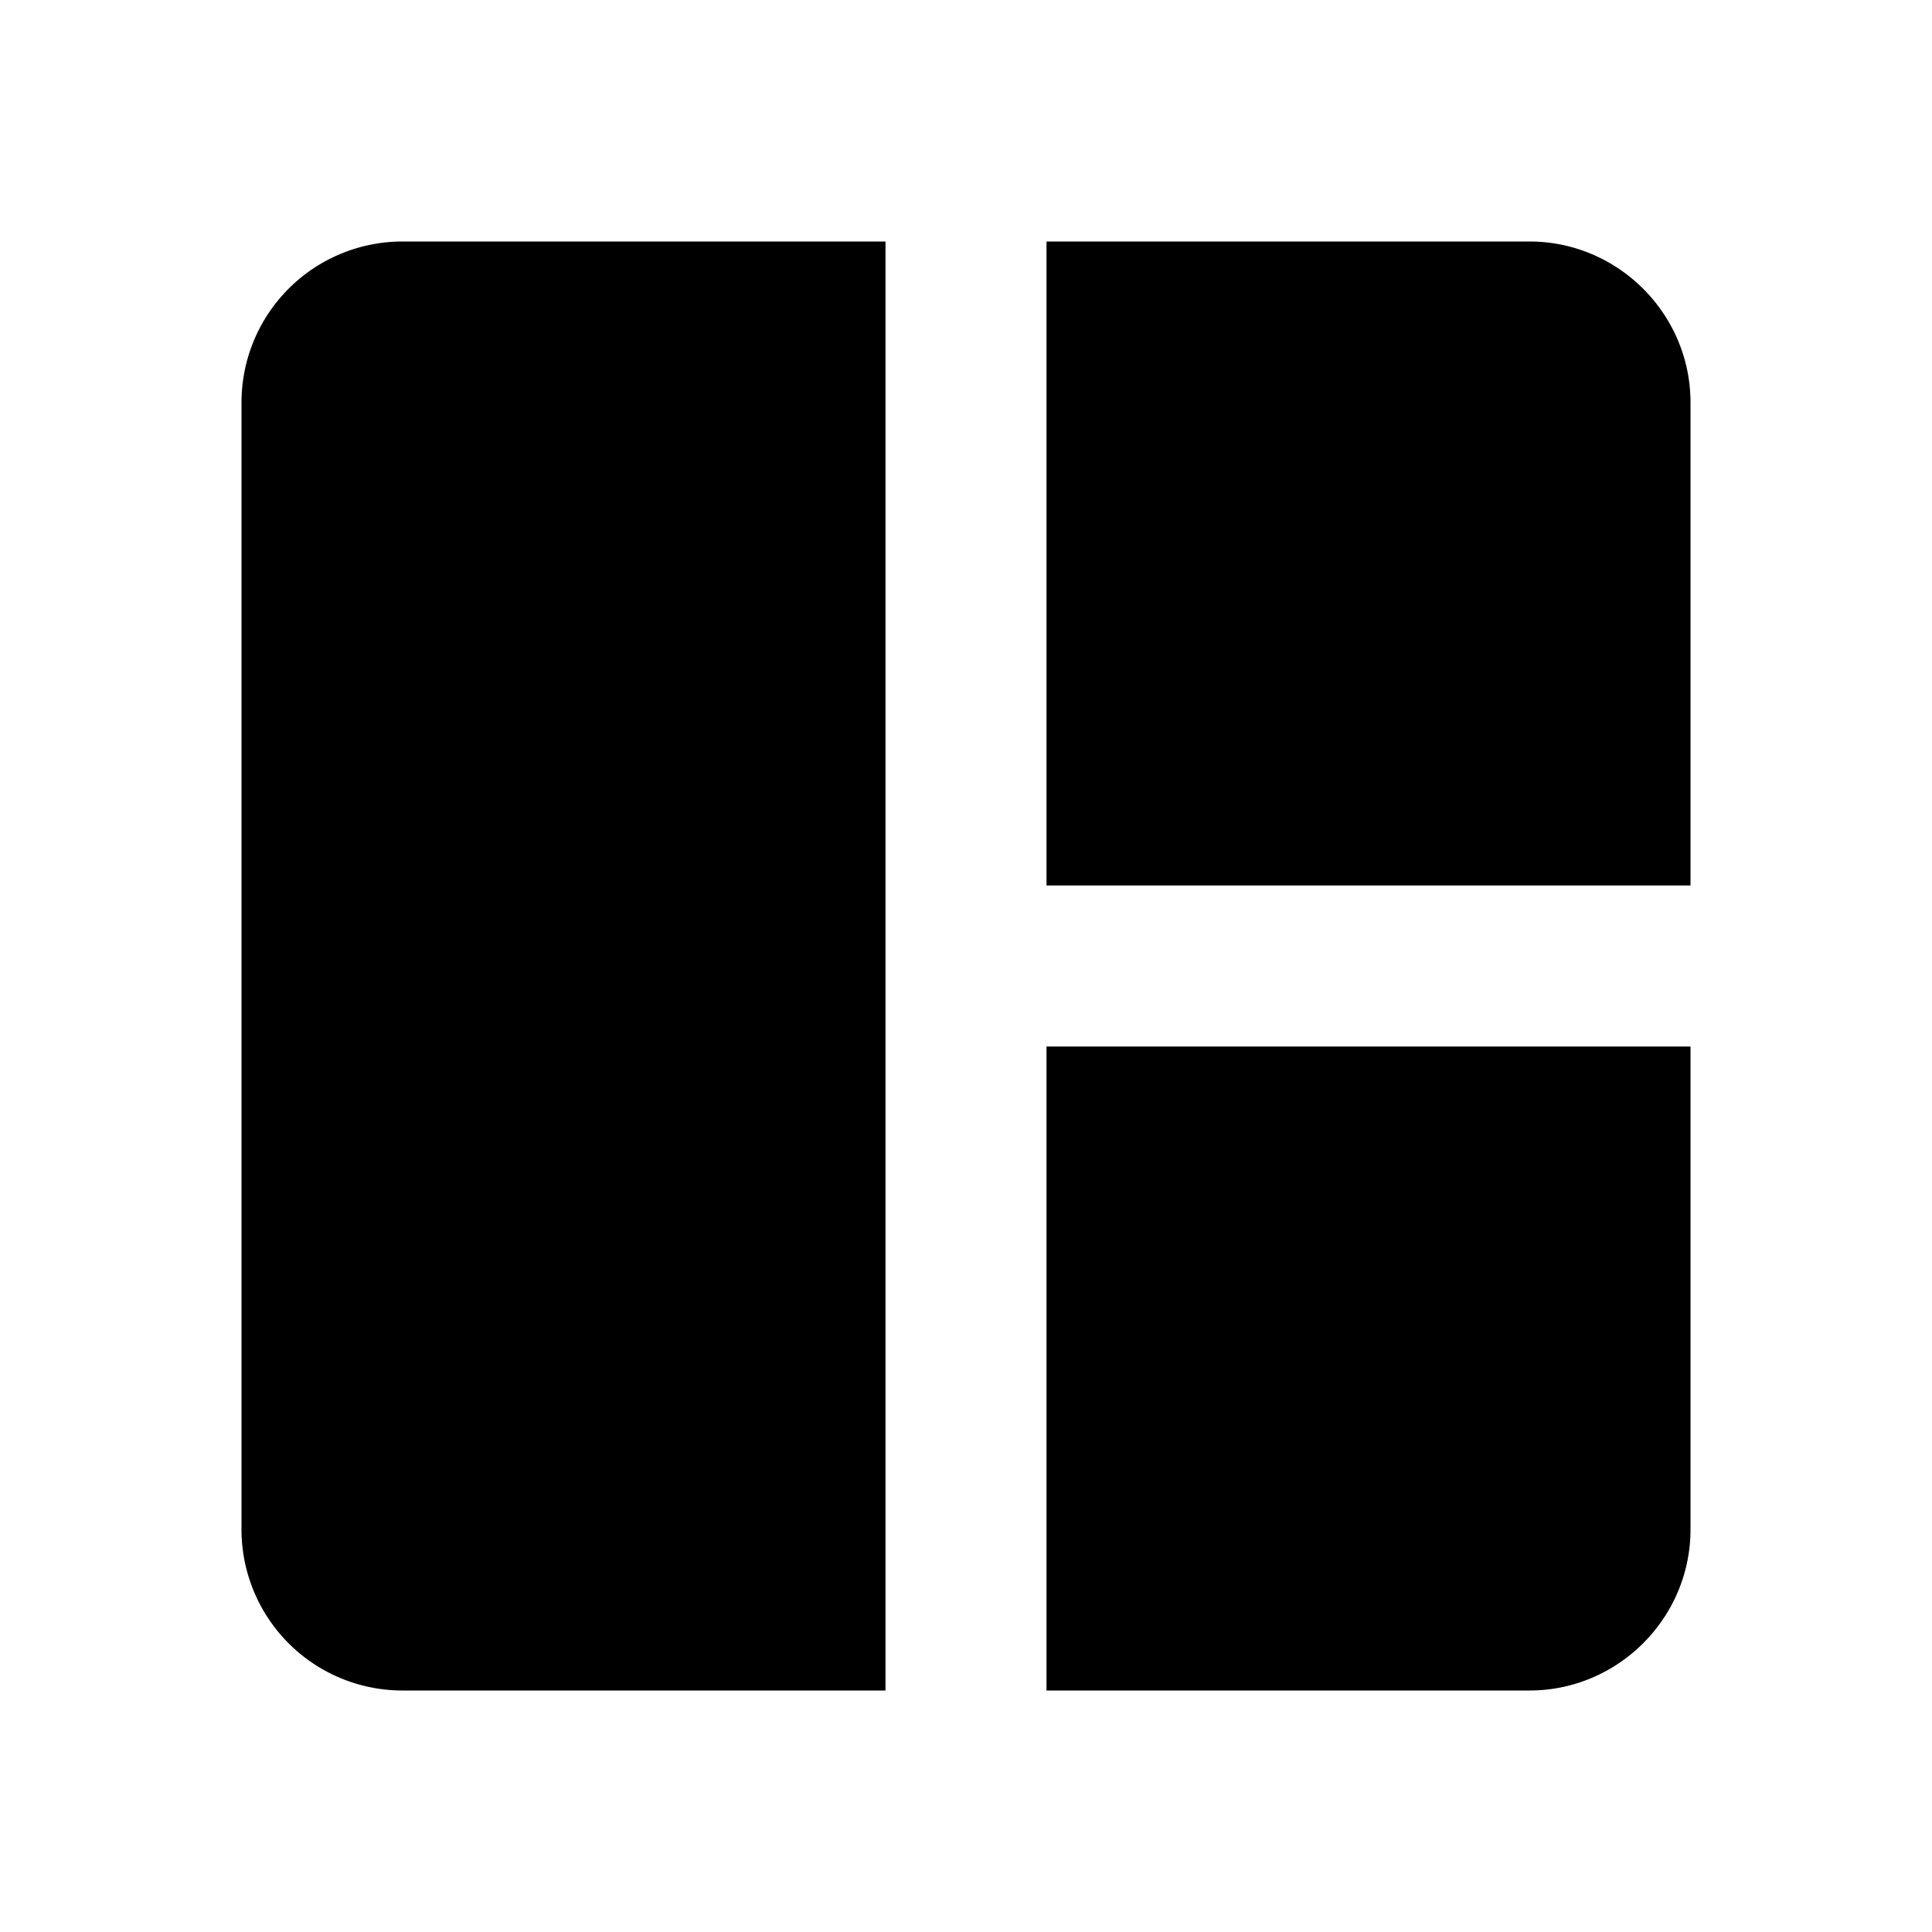 <svg xmlns="http://www.w3.org/2000/svg" width="24" height="24" viewBox="0 0 24 24"><path d="M3 5v14a2 2 0 0 0 2 2h6V3H5a2 2 0 0 0-2 2zm16-2h-6v8h8V5c0-1.1-.9-2-2-2zm-6 18h6c1.1 0 2-.9 2-2v-6h-8v8z"/></svg>